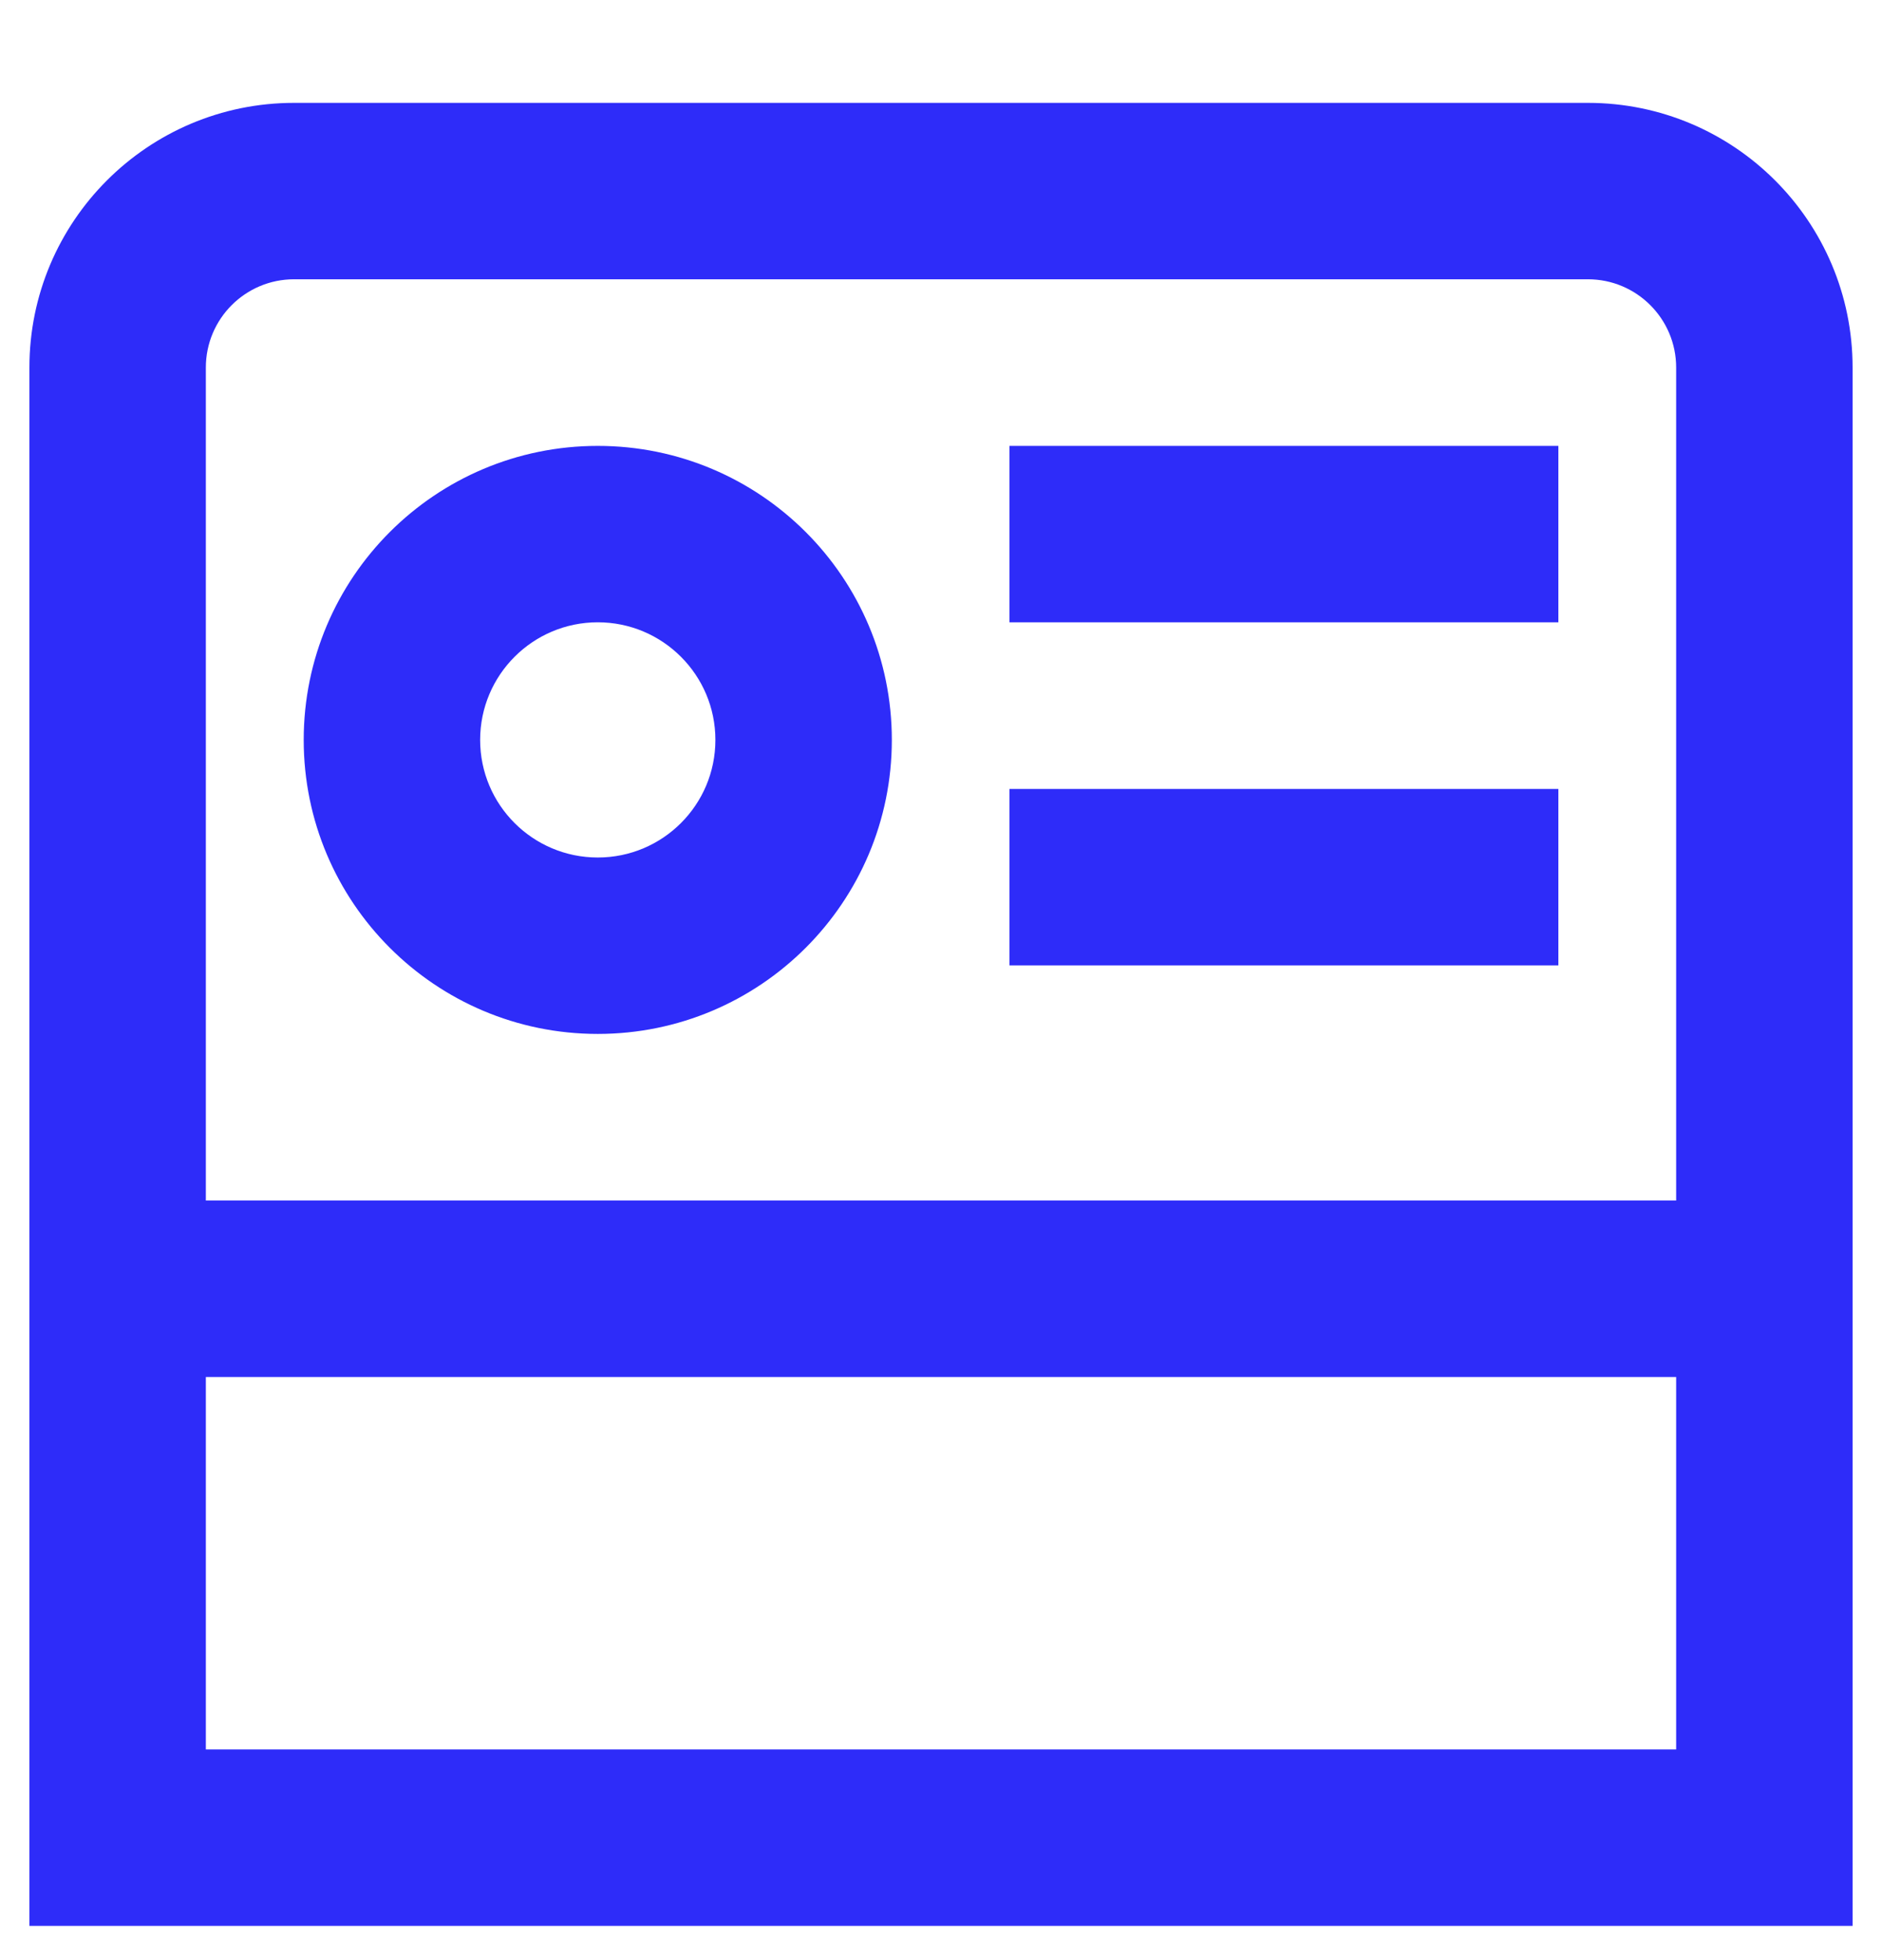 <svg width="24" height="25" viewBox="0 0 24 25" fill="none" xmlns="http://www.w3.org/2000/svg">
<g clip-path="url(#clip0_25041_114118)">
<path fill-rule="evenodd" clip-rule="evenodd" d="M0.375 4.688C0.375 2.824 1.886 1.312 3.75 1.312H20.25C22.114 1.312 23.625 2.824 23.625 4.688V15.313V17.562V24.563H0.375V17.562V15.313V4.688ZM3.75 3.562C3.129 3.562 2.625 4.066 2.625 4.688V15.312H21.375V4.688C21.375 4.066 20.871 3.562 20.25 3.562H3.75ZM2.625 17.563V22.313H21.375V17.563H2.625ZM6.123 9.437C6.123 8.609 6.795 7.937 7.623 7.937C8.451 7.937 9.123 8.609 9.123 9.437C9.123 10.266 8.451 10.937 7.623 10.937C6.795 10.937 6.123 10.266 6.123 9.437ZM7.623 5.687C5.552 5.687 3.873 7.366 3.873 9.437C3.873 11.508 5.552 13.187 7.623 13.187C9.694 13.187 11.373 11.508 11.373 9.437C11.373 7.366 9.694 5.687 7.623 5.687ZM19.873 7.937H12.873V5.687H19.873V7.937ZM12.873 12.313H19.873V10.063H12.873V12.313Z" fill="#2E2CF9"/>
</g>
<defs>
<clipPath id="clip0_25041_114118">
<rect width="24" height="24" fill="white" transform="translate(0 0.938)"/>
</clipPath>
</defs>
</svg>
